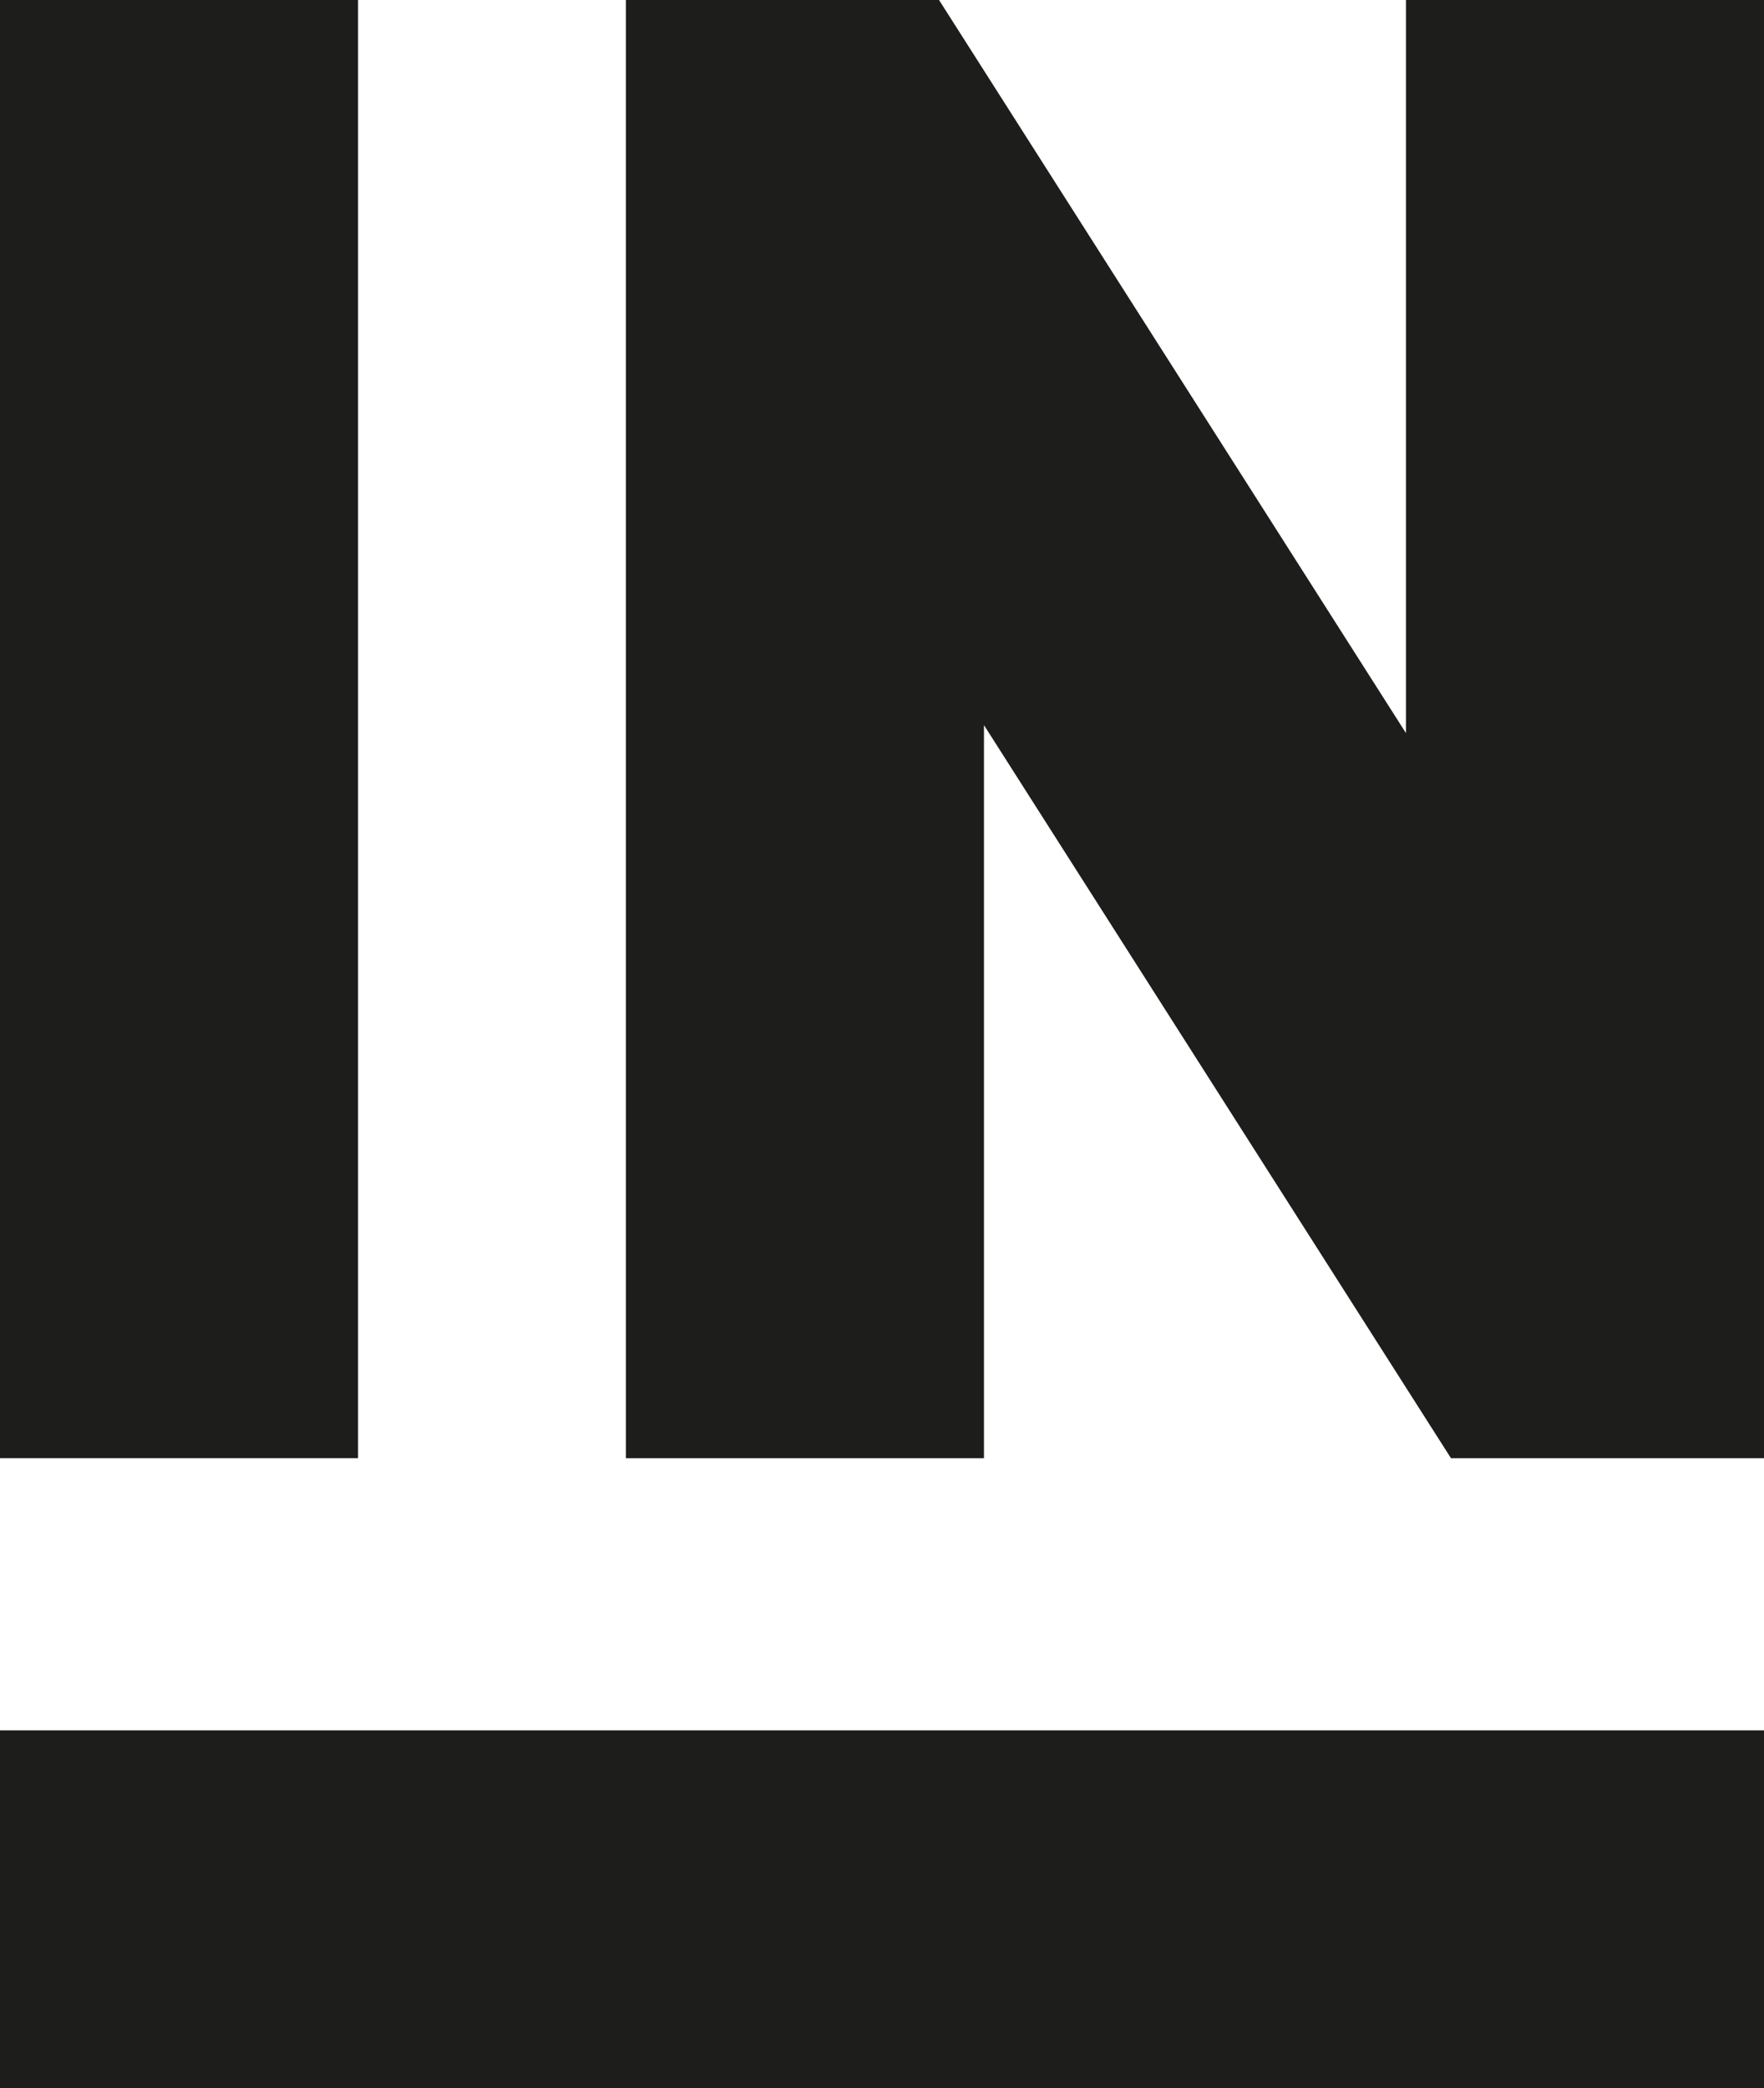 <?xml version="1.0" encoding="UTF-8"?>
<svg id="Livello_2" xmlns="http://www.w3.org/2000/svg" viewBox="0 0 190.37 225.36">
  <defs>
    <style>
      .cls-1 {
        fill: #1d1d1b;
      }
    </style>
  </defs>
  <g id="Livello_1-2" data-name="Livello_1">
    <rect class="cls-1" y="186.73" width="190.37" height="38.64"/>
    <rect class="cls-1" width="38.64" height="157.36"/>
    <polygon class="cls-1" points="151.73 0 151.73 79.11 101.34 0 67.55 0 67.55 157.36 106.19 157.36 106.19 78.25 156.59 157.36 190.37 157.36 190.37 0 151.73 0"/>
  </g>
</svg>